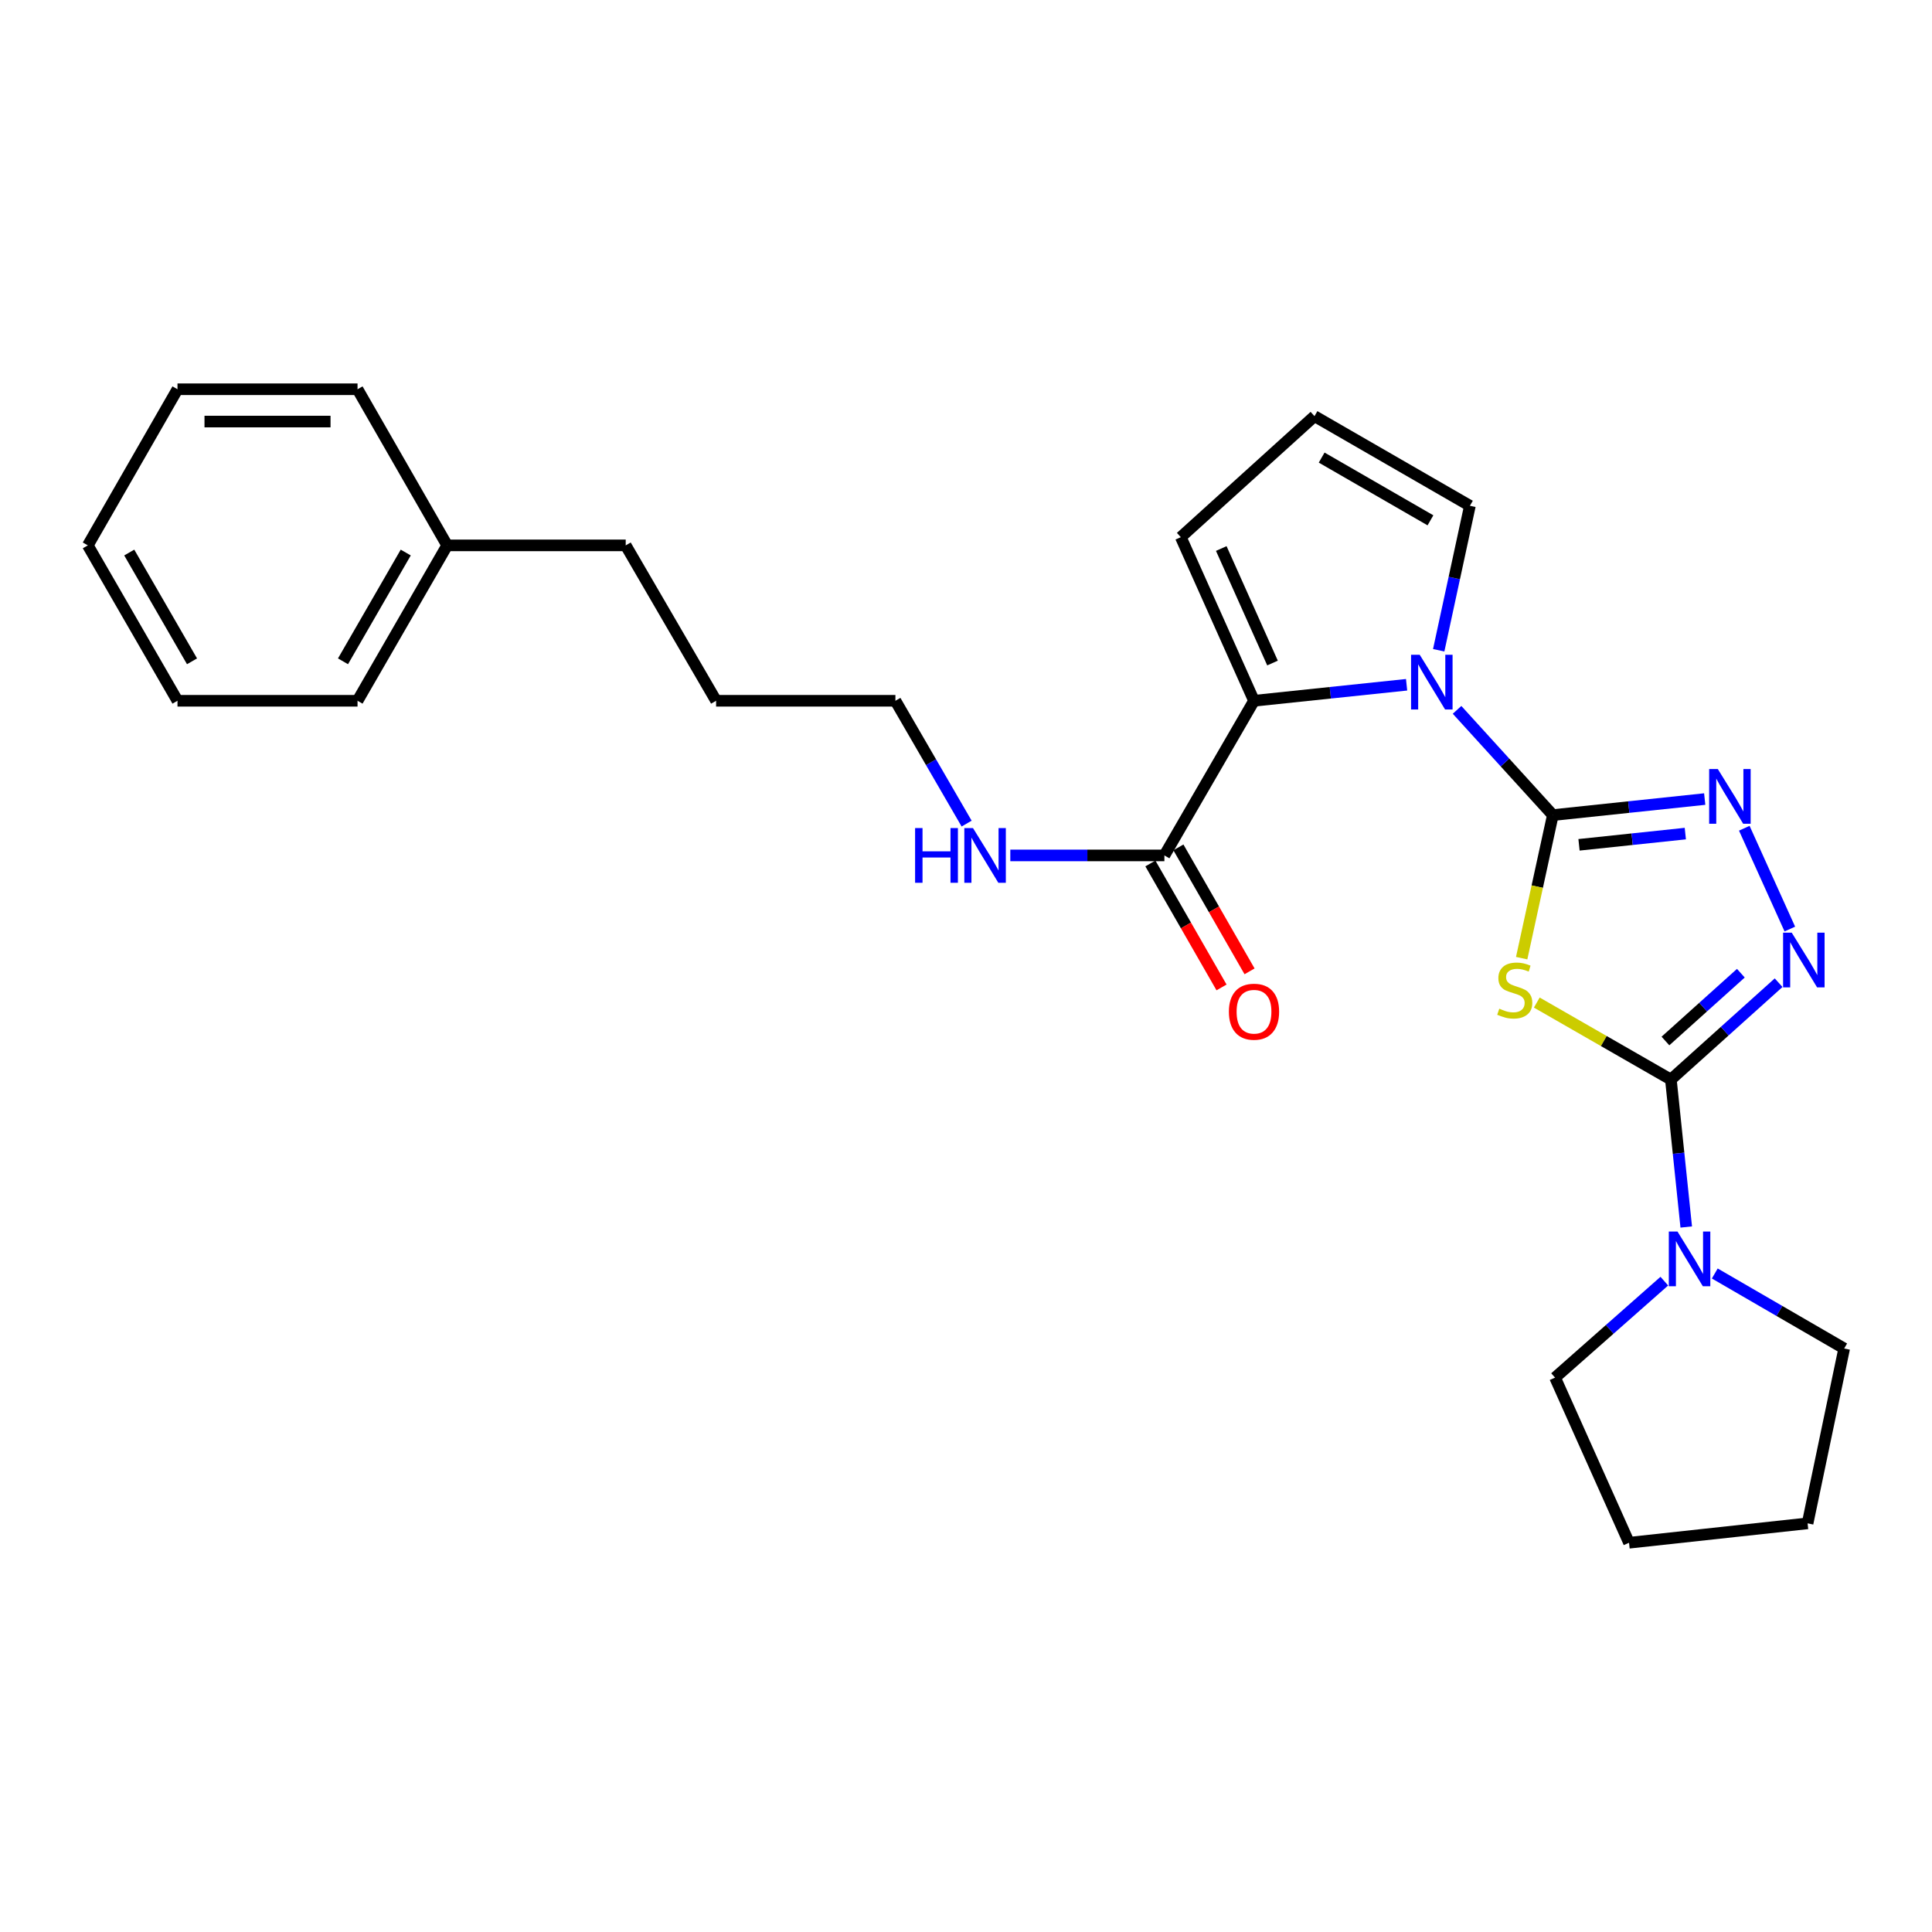 <?xml version='1.0' encoding='iso-8859-1'?>
<svg version='1.1' baseProfile='full'
              xmlns='http://www.w3.org/2000/svg'
                      xmlns:rdkit='http://www.rdkit.org/xml'
                      xmlns:xlink='http://www.w3.org/1999/xlink'
                  xml:space='preserve'
width='1000px' height='1000px' viewBox='0 0 1000 1000'>
<!-- END OF HEADER -->
<rect style='opacity:1.0;fill:#FFFFFF;stroke:none' width='1000' height='1000' x='0' y='0'> </rect>
<path class='bond-0' d='M 803.746,421.892 L 795.68,458.915' style='fill:none;fill-rule:evenodd;stroke:#000000;stroke-width:6px;stroke-linecap:butt;stroke-linejoin:miter;stroke-opacity:1' />
<path class='bond-0' d='M 795.68,458.915 L 787.613,495.939' style='fill:none;fill-rule:evenodd;stroke:#CCCC00;stroke-width:6px;stroke-linecap:butt;stroke-linejoin:miter;stroke-opacity:1' />
<path class='bond-2' d='M 803.746,421.892 L 778.959,394.657' style='fill:none;fill-rule:evenodd;stroke:#000000;stroke-width:6px;stroke-linecap:butt;stroke-linejoin:miter;stroke-opacity:1' />
<path class='bond-2' d='M 778.959,394.657 L 754.172,367.422' style='fill:none;fill-rule:evenodd;stroke:#0000FF;stroke-width:6px;stroke-linecap:butt;stroke-linejoin:miter;stroke-opacity:1' />
<path class='bond-3' d='M 803.746,421.892 L 843.05,417.741' style='fill:none;fill-rule:evenodd;stroke:#000000;stroke-width:6px;stroke-linecap:butt;stroke-linejoin:miter;stroke-opacity:1' />
<path class='bond-3' d='M 843.05,417.741 L 882.354,413.59' style='fill:none;fill-rule:evenodd;stroke:#0000FF;stroke-width:6px;stroke-linecap:butt;stroke-linejoin:miter;stroke-opacity:1' />
<path class='bond-3' d='M 817.293,437.276 L 844.806,434.37' style='fill:none;fill-rule:evenodd;stroke:#000000;stroke-width:6px;stroke-linecap:butt;stroke-linejoin:miter;stroke-opacity:1' />
<path class='bond-3' d='M 844.806,434.37 L 872.319,431.464' style='fill:none;fill-rule:evenodd;stroke:#0000FF;stroke-width:6px;stroke-linecap:butt;stroke-linejoin:miter;stroke-opacity:1' />
<path class='bond-1' d='M 795.442,518.925 L 830.143,538.851' style='fill:none;fill-rule:evenodd;stroke:#CCCC00;stroke-width:6px;stroke-linecap:butt;stroke-linejoin:miter;stroke-opacity:1' />
<path class='bond-1' d='M 830.143,538.851 L 864.844,558.776' style='fill:none;fill-rule:evenodd;stroke:#000000;stroke-width:6px;stroke-linecap:butt;stroke-linejoin:miter;stroke-opacity:1' />
<path class='bond-6' d='M 864.844,558.776 L 868.82,596.936' style='fill:none;fill-rule:evenodd;stroke:#000000;stroke-width:6px;stroke-linecap:butt;stroke-linejoin:miter;stroke-opacity:1' />
<path class='bond-6' d='M 868.82,596.936 L 872.796,635.097' style='fill:none;fill-rule:evenodd;stroke:#0000FF;stroke-width:6px;stroke-linecap:butt;stroke-linejoin:miter;stroke-opacity:1' />
<path class='bond-26' d='M 864.844,558.776 L 892.726,533.709' style='fill:none;fill-rule:evenodd;stroke:#000000;stroke-width:6px;stroke-linecap:butt;stroke-linejoin:miter;stroke-opacity:1' />
<path class='bond-26' d='M 892.726,533.709 L 920.609,508.642' style='fill:none;fill-rule:evenodd;stroke:#0000FF;stroke-width:6px;stroke-linecap:butt;stroke-linejoin:miter;stroke-opacity:1' />
<path class='bond-26' d='M 862.029,538.821 L 881.547,521.274' style='fill:none;fill-rule:evenodd;stroke:#000000;stroke-width:6px;stroke-linecap:butt;stroke-linejoin:miter;stroke-opacity:1' />
<path class='bond-26' d='M 881.547,521.274 L 901.065,503.727' style='fill:none;fill-rule:evenodd;stroke:#0000FF;stroke-width:6px;stroke-linecap:butt;stroke-linejoin:miter;stroke-opacity:1' />
<path class='bond-5' d='M 728.052,354.434 L 688.562,358.575' style='fill:none;fill-rule:evenodd;stroke:#0000FF;stroke-width:6px;stroke-linecap:butt;stroke-linejoin:miter;stroke-opacity:1' />
<path class='bond-5' d='M 688.562,358.575 L 649.072,362.717' style='fill:none;fill-rule:evenodd;stroke:#000000;stroke-width:6px;stroke-linecap:butt;stroke-linejoin:miter;stroke-opacity:1' />
<path class='bond-8' d='M 744.668,336.57 L 752.743,299.182' style='fill:none;fill-rule:evenodd;stroke:#0000FF;stroke-width:6px;stroke-linecap:butt;stroke-linejoin:miter;stroke-opacity:1' />
<path class='bond-8' d='M 752.743,299.182 L 760.818,261.793' style='fill:none;fill-rule:evenodd;stroke:#000000;stroke-width:6px;stroke-linecap:butt;stroke-linejoin:miter;stroke-opacity:1' />
<path class='bond-4' d='M 902.845,428.696 L 926.419,480.875' style='fill:none;fill-rule:evenodd;stroke:#0000FF;stroke-width:6px;stroke-linecap:butt;stroke-linejoin:miter;stroke-opacity:1' />
<path class='bond-7' d='M 649.072,362.717 L 602.688,442.766' style='fill:none;fill-rule:evenodd;stroke:#000000;stroke-width:6px;stroke-linecap:butt;stroke-linejoin:miter;stroke-opacity:1' />
<path class='bond-9' d='M 649.072,362.717 L 611.179,278.041' style='fill:none;fill-rule:evenodd;stroke:#000000;stroke-width:6px;stroke-linecap:butt;stroke-linejoin:miter;stroke-opacity:1' />
<path class='bond-9' d='M 658.651,343.185 L 632.126,283.912' style='fill:none;fill-rule:evenodd;stroke:#000000;stroke-width:6px;stroke-linecap:butt;stroke-linejoin:miter;stroke-opacity:1' />
<path class='bond-13' d='M 861.453,663.121 L 833.175,688.085' style='fill:none;fill-rule:evenodd;stroke:#0000FF;stroke-width:6px;stroke-linecap:butt;stroke-linejoin:miter;stroke-opacity:1' />
<path class='bond-13' d='M 833.175,688.085 L 804.898,713.05' style='fill:none;fill-rule:evenodd;stroke:#000000;stroke-width:6px;stroke-linecap:butt;stroke-linejoin:miter;stroke-opacity:1' />
<path class='bond-14' d='M 887.567,659.156 L 921.056,678.569' style='fill:none;fill-rule:evenodd;stroke:#0000FF;stroke-width:6px;stroke-linecap:butt;stroke-linejoin:miter;stroke-opacity:1' />
<path class='bond-14' d='M 921.056,678.569 L 954.545,697.982' style='fill:none;fill-rule:evenodd;stroke:#000000;stroke-width:6px;stroke-linecap:butt;stroke-linejoin:miter;stroke-opacity:1' />
<path class='bond-11' d='M 595.437,446.928 L 613.851,479.009' style='fill:none;fill-rule:evenodd;stroke:#000000;stroke-width:6px;stroke-linecap:butt;stroke-linejoin:miter;stroke-opacity:1' />
<path class='bond-11' d='M 613.851,479.009 L 632.264,511.09' style='fill:none;fill-rule:evenodd;stroke:#FF0000;stroke-width:6px;stroke-linecap:butt;stroke-linejoin:miter;stroke-opacity:1' />
<path class='bond-11' d='M 609.94,438.604 L 628.353,470.685' style='fill:none;fill-rule:evenodd;stroke:#000000;stroke-width:6px;stroke-linecap:butt;stroke-linejoin:miter;stroke-opacity:1' />
<path class='bond-11' d='M 628.353,470.685 L 646.767,502.766' style='fill:none;fill-rule:evenodd;stroke:#FF0000;stroke-width:6px;stroke-linecap:butt;stroke-linejoin:miter;stroke-opacity:1' />
<path class='bond-12' d='M 602.688,442.766 L 562.812,442.766' style='fill:none;fill-rule:evenodd;stroke:#000000;stroke-width:6px;stroke-linecap:butt;stroke-linejoin:miter;stroke-opacity:1' />
<path class='bond-12' d='M 562.812,442.766 L 522.935,442.766' style='fill:none;fill-rule:evenodd;stroke:#0000FF;stroke-width:6px;stroke-linecap:butt;stroke-linejoin:miter;stroke-opacity:1' />
<path class='bond-10' d='M 760.818,261.793 L 680.378,215.4' style='fill:none;fill-rule:evenodd;stroke:#000000;stroke-width:6px;stroke-linecap:butt;stroke-linejoin:miter;stroke-opacity:1' />
<path class='bond-10' d='M 740.398,269.319 L 684.09,236.844' style='fill:none;fill-rule:evenodd;stroke:#000000;stroke-width:6px;stroke-linecap:butt;stroke-linejoin:miter;stroke-opacity:1' />
<path class='bond-27' d='M 611.179,278.041 L 680.378,215.4' style='fill:none;fill-rule:evenodd;stroke:#000000;stroke-width:6px;stroke-linecap:butt;stroke-linejoin:miter;stroke-opacity:1' />
<path class='bond-16' d='M 500.324,426.293 L 481.894,394.505' style='fill:none;fill-rule:evenodd;stroke:#0000FF;stroke-width:6px;stroke-linecap:butt;stroke-linejoin:miter;stroke-opacity:1' />
<path class='bond-16' d='M 481.894,394.505 L 463.464,362.717' style='fill:none;fill-rule:evenodd;stroke:#000000;stroke-width:6px;stroke-linecap:butt;stroke-linejoin:miter;stroke-opacity:1' />
<path class='bond-21' d='M 804.898,713.05 L 843.18,798.525' style='fill:none;fill-rule:evenodd;stroke:#000000;stroke-width:6px;stroke-linecap:butt;stroke-linejoin:miter;stroke-opacity:1' />
<path class='bond-22' d='M 954.545,697.982 L 935.604,788.483' style='fill:none;fill-rule:evenodd;stroke:#000000;stroke-width:6px;stroke-linecap:butt;stroke-linejoin:miter;stroke-opacity:1' />
<path class='bond-15' d='M 231.453,282.286 L 323.867,282.286' style='fill:none;fill-rule:evenodd;stroke:#000000;stroke-width:6px;stroke-linecap:butt;stroke-linejoin:miter;stroke-opacity:1' />
<path class='bond-18' d='M 231.453,282.286 L 185.06,362.717' style='fill:none;fill-rule:evenodd;stroke:#000000;stroke-width:6px;stroke-linecap:butt;stroke-linejoin:miter;stroke-opacity:1' />
<path class='bond-18' d='M 210.01,285.996 L 177.535,342.297' style='fill:none;fill-rule:evenodd;stroke:#000000;stroke-width:6px;stroke-linecap:butt;stroke-linejoin:miter;stroke-opacity:1' />
<path class='bond-19' d='M 231.453,282.286 L 185.06,201.475' style='fill:none;fill-rule:evenodd;stroke:#000000;stroke-width:6px;stroke-linecap:butt;stroke-linejoin:miter;stroke-opacity:1' />
<path class='bond-20' d='M 463.464,362.717 L 370.65,362.717' style='fill:none;fill-rule:evenodd;stroke:#000000;stroke-width:6px;stroke-linecap:butt;stroke-linejoin:miter;stroke-opacity:1' />
<path class='bond-17' d='M 323.867,282.286 L 370.65,362.717' style='fill:none;fill-rule:evenodd;stroke:#000000;stroke-width:6px;stroke-linecap:butt;stroke-linejoin:miter;stroke-opacity:1' />
<path class='bond-23' d='M 185.06,362.717 L 91.866,362.717' style='fill:none;fill-rule:evenodd;stroke:#000000;stroke-width:6px;stroke-linecap:butt;stroke-linejoin:miter;stroke-opacity:1' />
<path class='bond-24' d='M 185.06,201.475 L 91.866,201.475' style='fill:none;fill-rule:evenodd;stroke:#000000;stroke-width:6px;stroke-linecap:butt;stroke-linejoin:miter;stroke-opacity:1' />
<path class='bond-24' d='M 171.081,218.197 L 105.845,218.197' style='fill:none;fill-rule:evenodd;stroke:#000000;stroke-width:6px;stroke-linecap:butt;stroke-linejoin:miter;stroke-opacity:1' />
<path class='bond-28' d='M 843.18,798.525 L 935.604,788.483' style='fill:none;fill-rule:evenodd;stroke:#000000;stroke-width:6px;stroke-linecap:butt;stroke-linejoin:miter;stroke-opacity:1' />
<path class='bond-29' d='M 91.866,362.717 L 45.455,282.286' style='fill:none;fill-rule:evenodd;stroke:#000000;stroke-width:6px;stroke-linecap:butt;stroke-linejoin:miter;stroke-opacity:1' />
<path class='bond-29' d='M 99.387,342.295 L 66.899,285.994' style='fill:none;fill-rule:evenodd;stroke:#000000;stroke-width:6px;stroke-linecap:butt;stroke-linejoin:miter;stroke-opacity:1' />
<path class='bond-25' d='M 91.866,201.475 L 45.455,282.286' style='fill:none;fill-rule:evenodd;stroke:#000000;stroke-width:6px;stroke-linecap:butt;stroke-linejoin:miter;stroke-opacity:1' />
<path  class='atom-1' d='M 776.033 522.094
Q 776.353 522.214, 777.673 522.774
Q 778.993 523.334, 780.433 523.694
Q 781.913 524.014, 783.353 524.014
Q 786.033 524.014, 787.593 522.734
Q 789.153 521.414, 789.153 519.134
Q 789.153 517.574, 788.353 516.614
Q 787.593 515.654, 786.393 515.134
Q 785.193 514.614, 783.193 514.014
Q 780.673 513.254, 779.153 512.534
Q 777.673 511.814, 776.593 510.294
Q 775.553 508.774, 775.553 506.214
Q 775.553 502.654, 777.953 500.454
Q 780.393 498.254, 785.193 498.254
Q 788.473 498.254, 792.193 499.814
L 791.273 502.894
Q 787.873 501.494, 785.313 501.494
Q 782.553 501.494, 781.033 502.654
Q 779.513 503.774, 779.553 505.734
Q 779.553 507.254, 780.313 508.174
Q 781.113 509.094, 782.233 509.614
Q 783.393 510.134, 785.313 510.734
Q 787.873 511.534, 789.393 512.334
Q 790.913 513.134, 791.993 514.774
Q 793.113 516.374, 793.113 519.134
Q 793.113 523.054, 790.473 525.174
Q 787.873 527.254, 783.513 527.254
Q 780.993 527.254, 779.073 526.694
Q 777.193 526.174, 774.953 525.254
L 776.033 522.094
' fill='#CCCC00'/>
<path  class='atom-3' d='M 734.845 338.905
L 744.125 353.905
Q 745.045 355.385, 746.525 358.065
Q 748.005 360.745, 748.085 360.905
L 748.085 338.905
L 751.845 338.905
L 751.845 367.225
L 747.965 367.225
L 738.005 350.825
Q 736.845 348.905, 735.605 346.705
Q 734.405 344.505, 734.045 343.825
L 734.045 367.225
L 730.365 367.225
L 730.365 338.905
L 734.845 338.905
' fill='#0000FF'/>
<path  class='atom-4' d='M 889.138 398.052
L 898.418 413.052
Q 899.338 414.532, 900.818 417.212
Q 902.298 419.892, 902.378 420.052
L 902.378 398.052
L 906.138 398.052
L 906.138 426.372
L 902.258 426.372
L 892.298 409.972
Q 891.138 408.052, 889.898 405.852
Q 888.698 403.652, 888.338 402.972
L 888.338 426.372
L 884.658 426.372
L 884.658 398.052
L 889.138 398.052
' fill='#0000FF'/>
<path  class='atom-5' d='M 927.402 482.747
L 936.682 497.747
Q 937.602 499.227, 939.082 501.907
Q 940.562 504.587, 940.642 504.747
L 940.642 482.747
L 944.402 482.747
L 944.402 511.067
L 940.522 511.067
L 930.562 494.667
Q 929.402 492.747, 928.162 490.547
Q 926.962 488.347, 926.602 487.667
L 926.602 511.067
L 922.922 511.067
L 922.922 482.747
L 927.402 482.747
' fill='#0000FF'/>
<path  class='atom-7' d='M 868.255 637.429
L 877.535 652.429
Q 878.455 653.909, 879.935 656.589
Q 881.415 659.269, 881.495 659.429
L 881.495 637.429
L 885.255 637.429
L 885.255 665.749
L 881.375 665.749
L 871.415 649.349
Q 870.255 647.429, 869.015 645.229
Q 867.815 643.029, 867.455 642.349
L 867.455 665.749
L 863.775 665.749
L 863.775 637.429
L 868.255 637.429
' fill='#0000FF'/>
<path  class='atom-12' d='M 636.072 523.657
Q 636.072 516.857, 639.432 513.057
Q 642.792 509.257, 649.072 509.257
Q 655.352 509.257, 658.712 513.057
Q 662.072 516.857, 662.072 523.657
Q 662.072 530.537, 658.672 534.457
Q 655.272 538.337, 649.072 538.337
Q 642.832 538.337, 639.432 534.457
Q 636.072 530.577, 636.072 523.657
M 649.072 535.137
Q 653.392 535.137, 655.712 532.257
Q 658.072 529.337, 658.072 523.657
Q 658.072 518.097, 655.712 515.297
Q 653.392 512.457, 649.072 512.457
Q 644.752 512.457, 642.392 515.257
Q 640.072 518.057, 640.072 523.657
Q 640.072 529.377, 642.392 532.257
Q 644.752 535.137, 649.072 535.137
' fill='#FF0000'/>
<path  class='atom-13' d='M 473.655 428.606
L 477.495 428.606
L 477.495 440.646
L 491.975 440.646
L 491.975 428.606
L 495.815 428.606
L 495.815 456.926
L 491.975 456.926
L 491.975 443.846
L 477.495 443.846
L 477.495 456.926
L 473.655 456.926
L 473.655 428.606
' fill='#0000FF'/>
<path  class='atom-13' d='M 503.615 428.606
L 512.895 443.606
Q 513.815 445.086, 515.295 447.766
Q 516.775 450.446, 516.855 450.606
L 516.855 428.606
L 520.615 428.606
L 520.615 456.926
L 516.735 456.926
L 506.775 440.526
Q 505.615 438.606, 504.375 436.406
Q 503.175 434.206, 502.815 433.526
L 502.815 456.926
L 499.135 456.926
L 499.135 428.606
L 503.615 428.606
' fill='#0000FF'/>
</svg>
